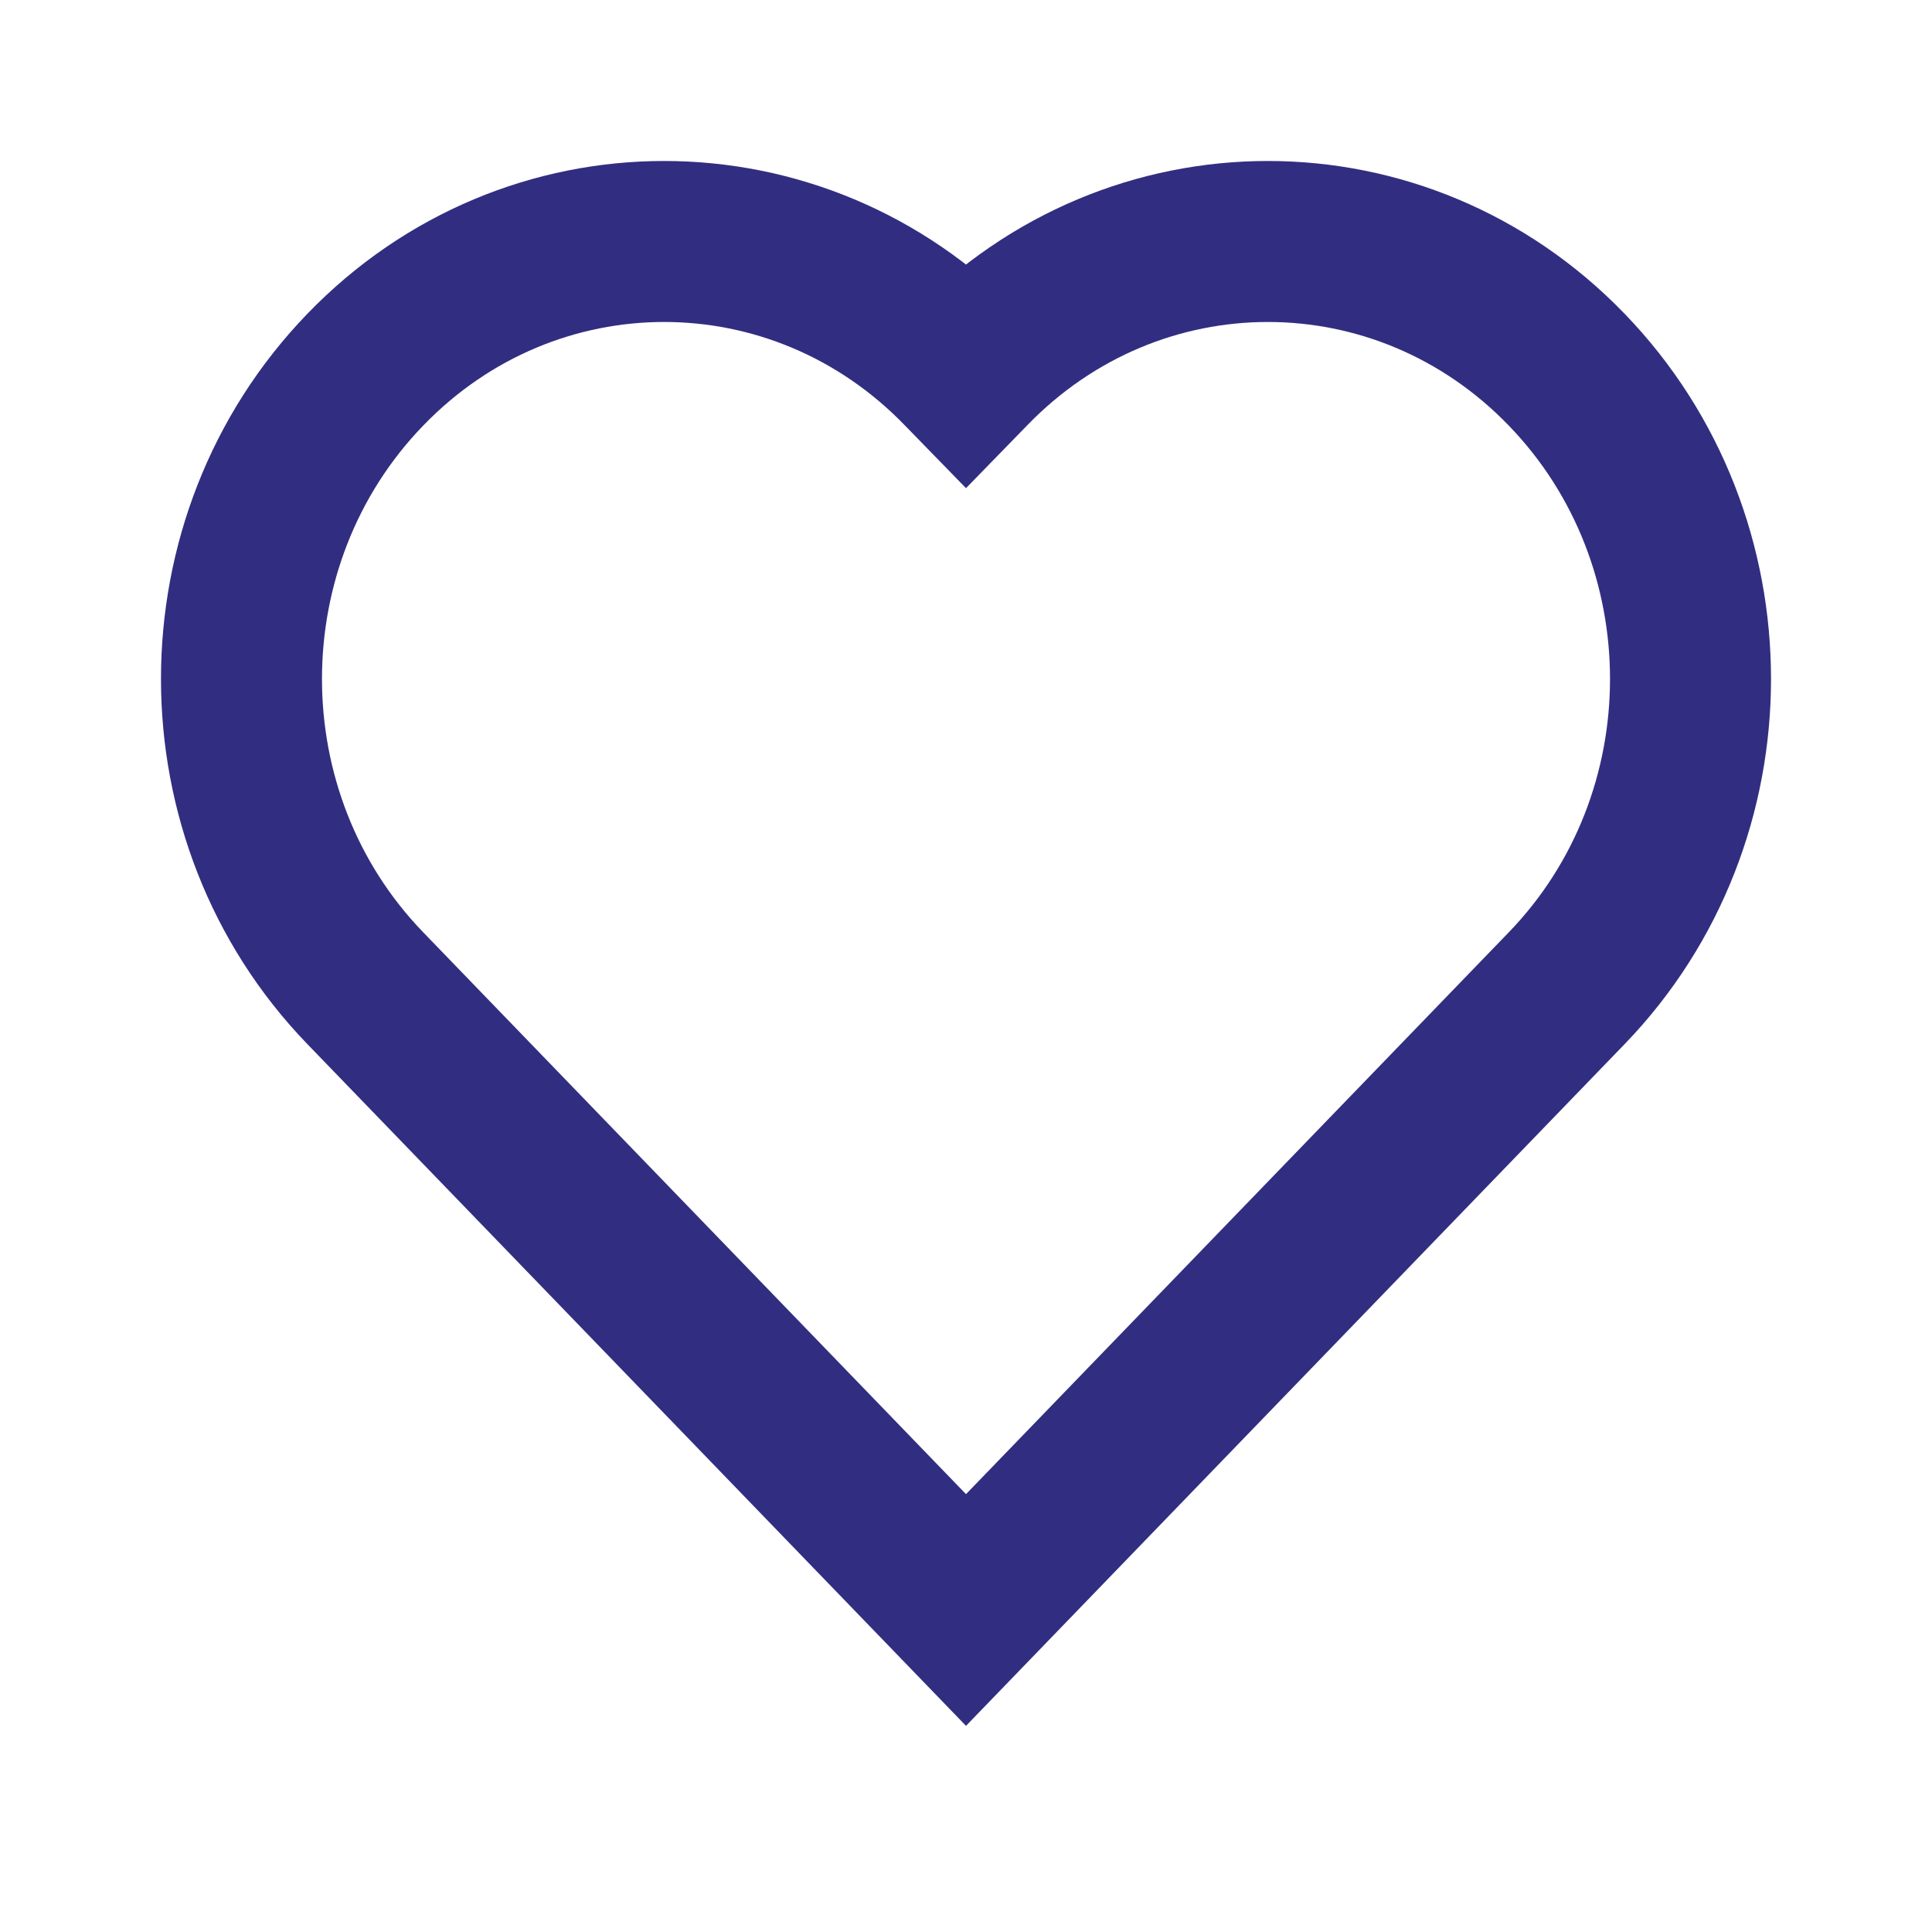 <?xml version="1.0" encoding="UTF-8"?>
<svg xmlns="http://www.w3.org/2000/svg" width="24" height="24" viewBox="0 0 24 24" fill="none">
  <path fill-rule="evenodd" clip-rule="evenodd" d="M4.538 4.592C6.588 2.469 9.912 2.469 11.962 4.592L12 4.631L12.038 4.592C14.088 2.469 17.412 2.469 19.462 4.592C21.513 6.714 21.513 10.154 19.462 12.276L12 20L4.538 12.276C2.487 10.154 2.487 6.714 4.538 4.592Z" stroke="#312E81" stroke-width="2" stroke-linecap="square"></path>
</svg>
